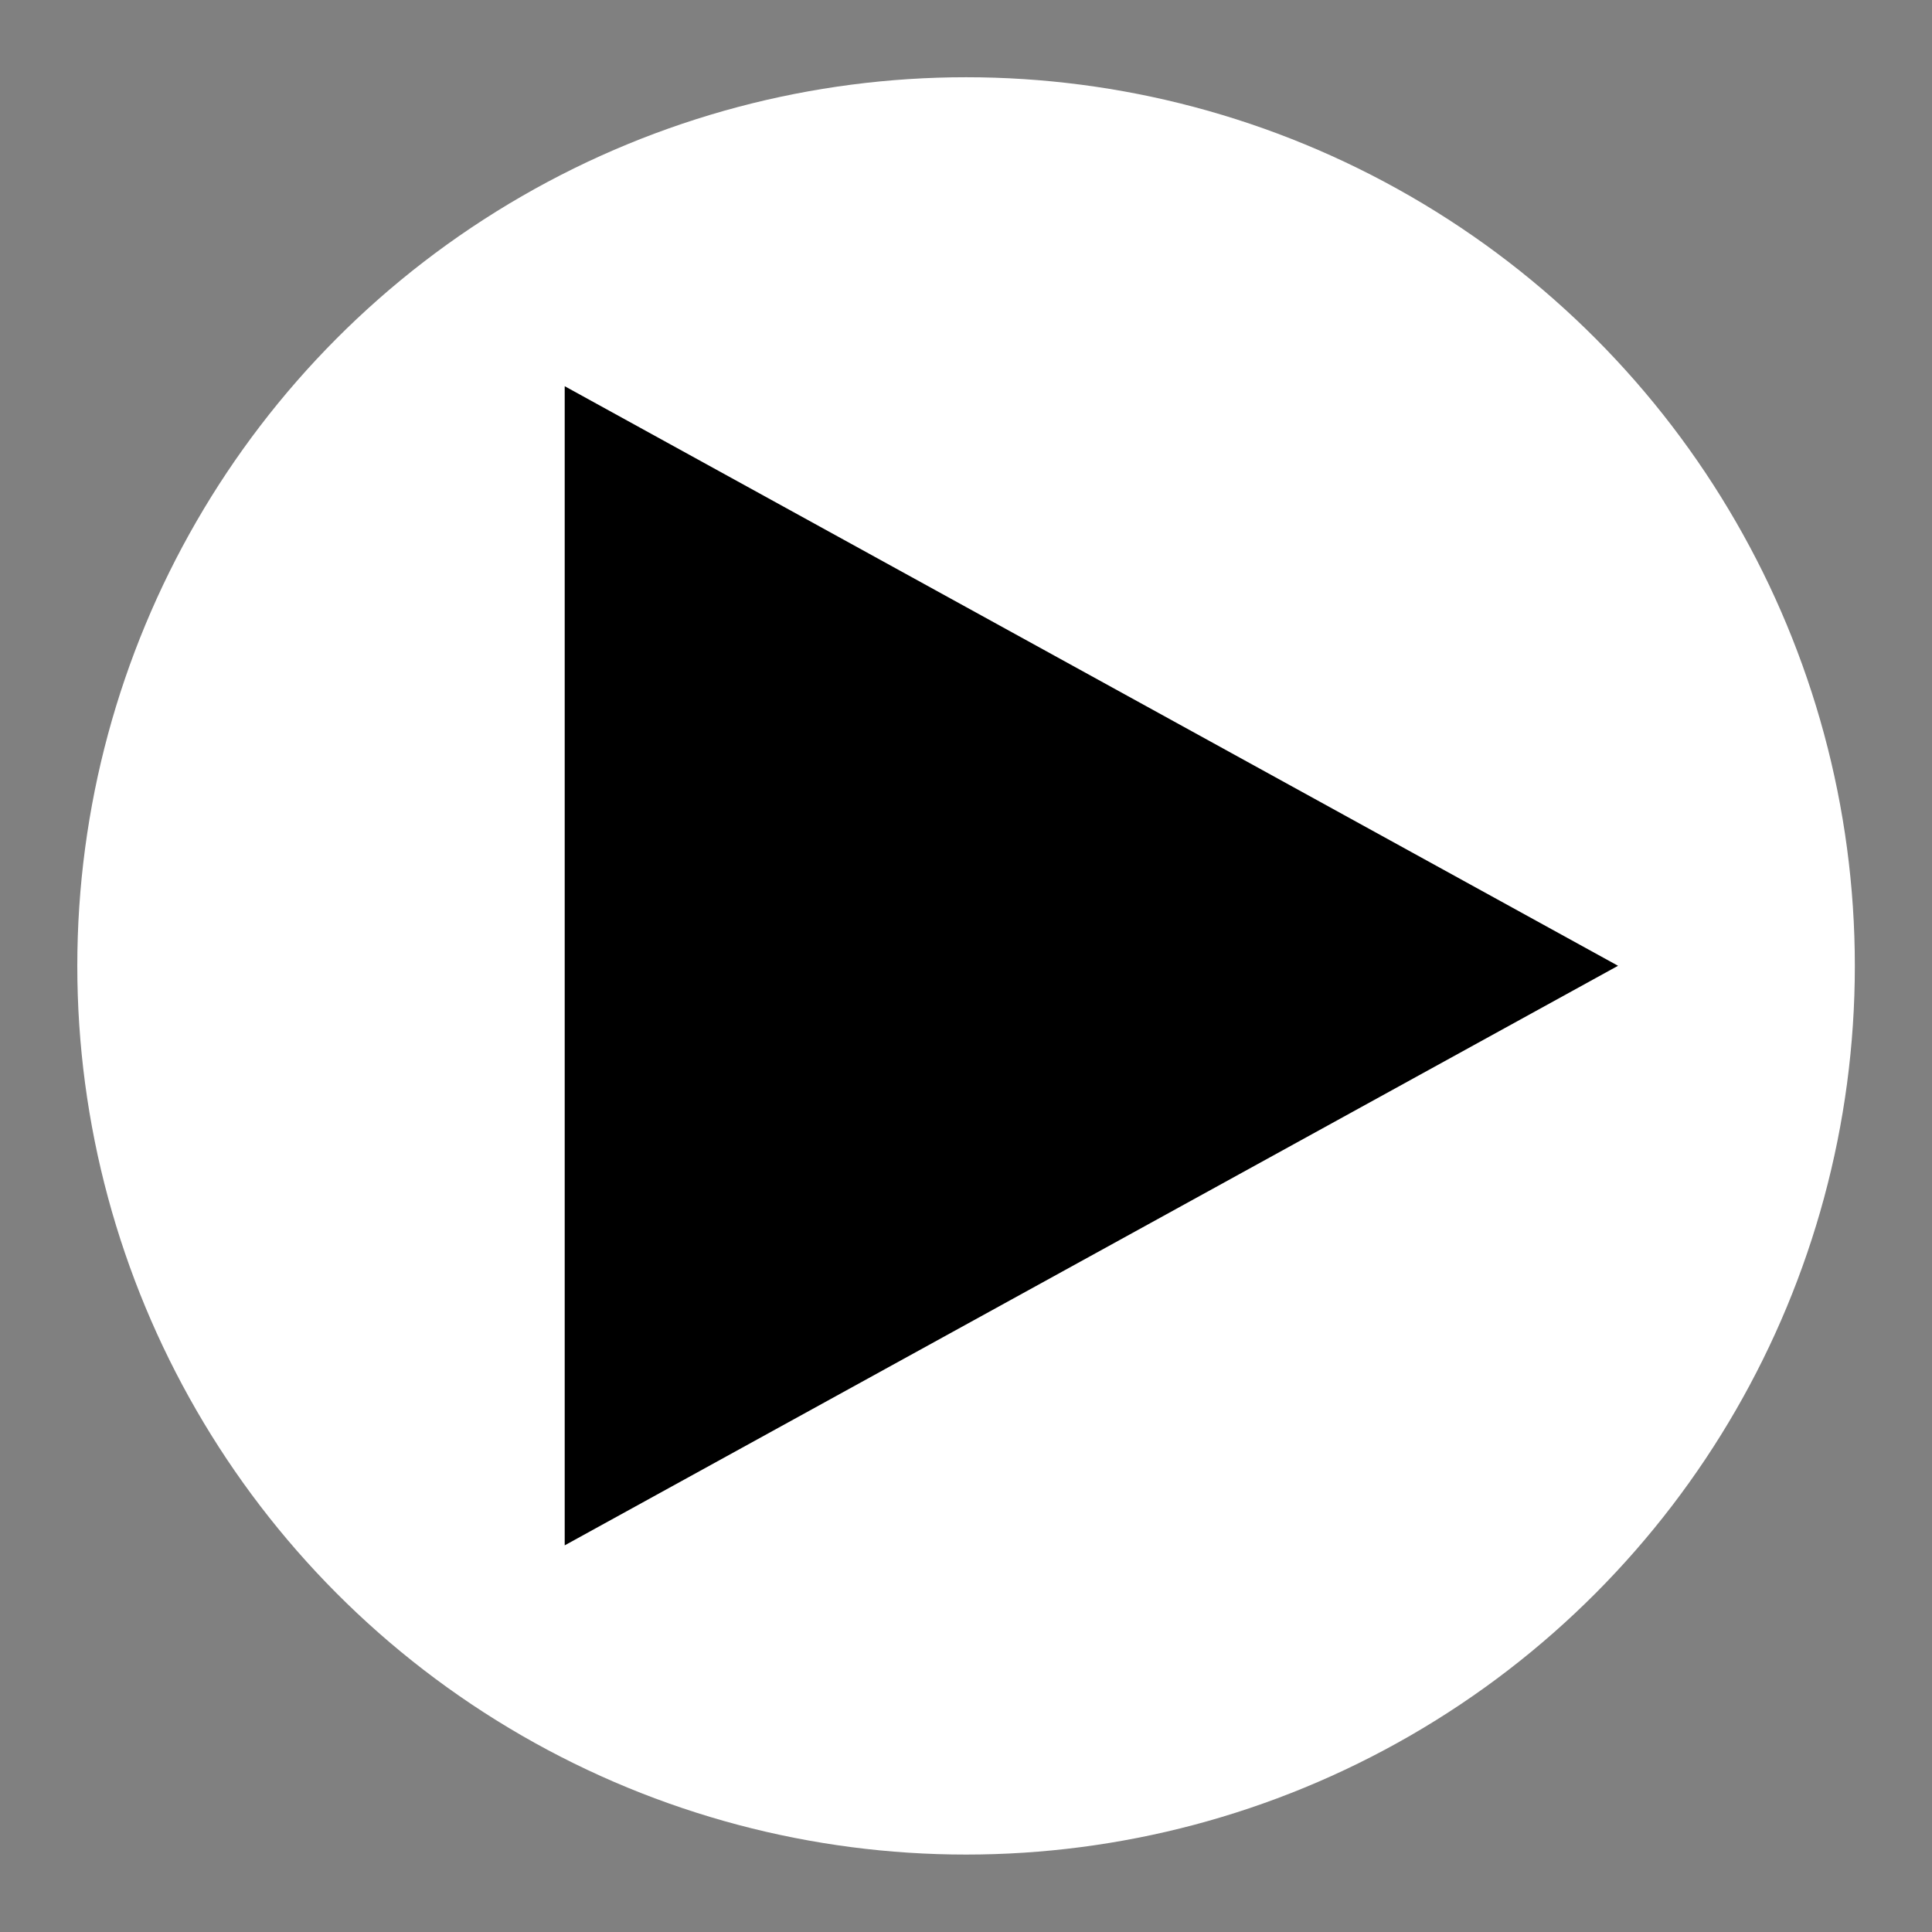 <?xml version="1.0" encoding="UTF-8" standalone="no"?>
<!DOCTYPE svg PUBLIC "-//W3C//DTD SVG 1.1//EN" "http://www.w3.org/Graphics/SVG/1.1/DTD/svg11.dtd">
<svg width="100%" height="100%" viewBox="0 0 1000 1000" version="1.1" xmlns="http://www.w3.org/2000/svg"  xml:space="preserve" style="fill-rule:evenodd;clip-rule:evenodd;stroke-linejoin:round;stroke-miterlimit:1.414;">
    <rect x="0" y="0" width="1000" height="1000" fill="#808080" stroke="none"/>
    <g transform="matrix(3.186,-8.06391e-31,-1.00799e-31,3.515,-178.941,-292.717)">
        <ellipse cx="213.113" cy="225.51" rx="144.39" ry="130.859" style="fill:white;"/>
    </g>
    <g transform="matrix(-2.0835e-15,4.894,-3.879,-1.67551e-15,2231.79,-1647.13)">
        <path d="M438.704,359.447L500,500L377.408,500L438.704,359.447Z" style="fill:black;"/>
    </g>
</svg>
